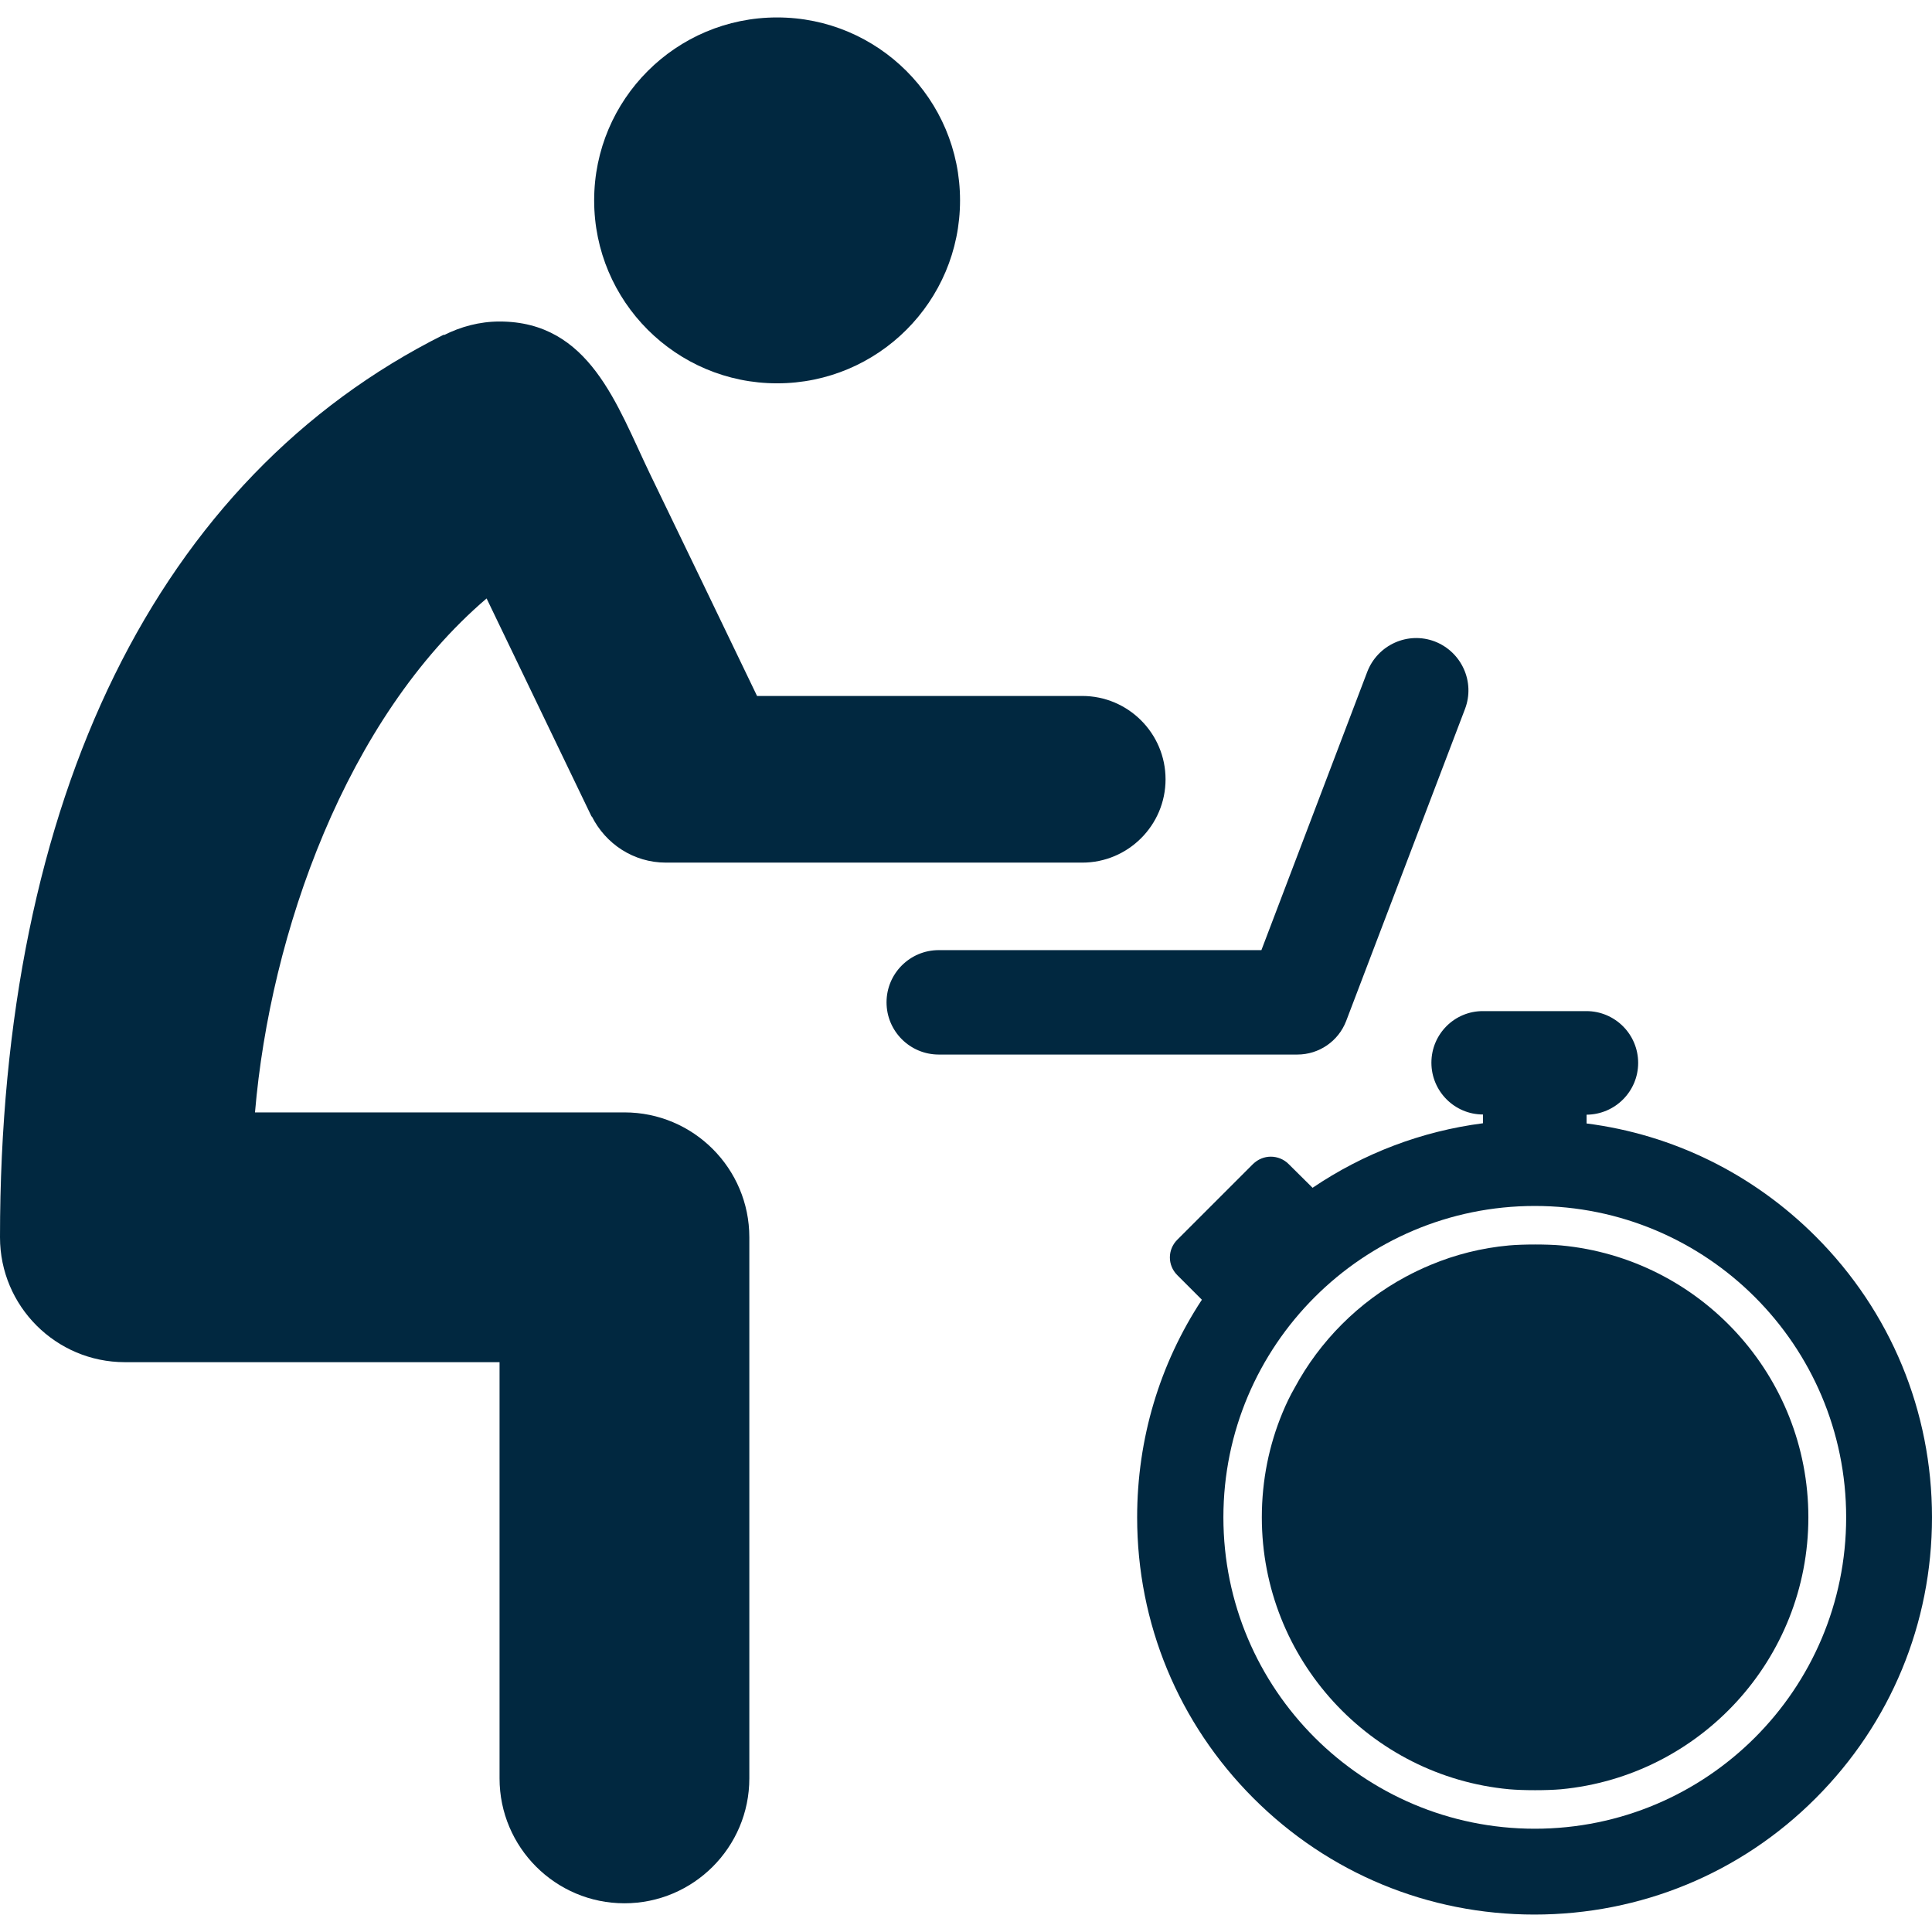 <!DOCTYPE svg PUBLIC "-//W3C//DTD SVG 1.1//EN" "http://www.w3.org/Graphics/SVG/1.1/DTD/svg11.dtd">
<!-- Uploaded to: SVG Repo, www.svgrepo.com, Transformed by: SVG Repo Mixer Tools -->
<svg fill="#012840" version="1.1" id="Capa_1" xmlns="http://www.w3.org/2000/svg" xmlns:xlink="http://www.w3.org/1999/xlink" width="800px" height="800px" viewBox="0 0 925.1 925.1" xml:space="preserve">
<g id="SVGRepo_bgCarrier" stroke-width="0"/>
<g id="SVGRepo_tracerCarrier" stroke-linecap="round" stroke-linejoin="round"/>
<g id="SVGRepo_iconCarrier"> <g> <g> <g> <path d="M685.4,508.85c0,13.7,11.1,24.8,24.699,24.8v4.2c-29.399,3.8-57.199,14.4-81.6,30.9l-11.5-11.4c-2.3-2.3-5.4-3.5-8.5-3.5 s-6.1,1.2-8.5,3.5l-36.3,36.3c-4.7,4.7-4.7,12.2,0,16.9l11.8,11.8c-20.2,30.7-31,66.601-31,104.2c0,50.8,19.8,98.6,55.7,134.5 c35.899,35.9,83.7,55.7,134.5,55.7s98.8-19.7,134.7-55.7c35.899-35.9,55.699-83.7,55.699-134.5s-19.8-98.6-55.699-134.5 c-30-30-68.301-48.8-109.7-54.1v-4.2c13.7-0.101,24.7-11.2,24.7-24.8c0-13.7-11.101-24.801-24.801-24.801H710.2 C696.5,484.05,685.4,495.149,685.4,508.85z M734.9,577.45c82.399,0,149.1,66.8,149.1,149.1c0,82.4-66.8,149.1-149.1,149.1 c-82.301,0-149.101-66.8-149.101-149.1S652.6,577.45,734.9,577.45z"/> <path d="M614.1,676.45c-6.399,15.399-9.899,32.3-9.899,50.1c0,68,52,124,118.399,130.2c6.7,0.6,18.2,0.6,24.9,0 c66.4-6.3,118.4-62.2,118.4-130.2s-52-124-118.4-130.2c-6.7-0.6-18.2-0.6-24.9,0c-13.199,1.2-25.8,4.4-37.5,9.3 c-4.1,1.7-8.1,3.601-12,5.7c-22.5,12.101-41.1,30.7-53.199,53.2C617.7,668.35,615.8,672.35,614.1,676.45z"/> </g> <path d="M59.8,652.25h179.4v199.3c0,33,26.8,59.8,59.8,59.8s59.8-26.8,59.8-59.8v-259.1c0-33-26.8-59.801-59.8-59.801H122.1 c7.3-85.899,43.6-188.6,110.9-246.1l50.3,104.5l0.101-0.1c6.6,13.1,19.899,22.1,35.5,22.1h199.3c22,0,39.899-17.9,39.899-39.9 S540.2,333.25,518.2,333.25H362.5c-17.1-35.5-34.2-71.1-51.4-106.6c-15.699-32.6-28.699-72.7-71.899-72.7 c-9.6,0-18.6,2.5-26.6,6.5l-0.1-0.2C75.5,228.75,0,382.25,0,592.45C0,625.45,26.8,652.25,59.8,652.25z"/> <circle cx="372.1" cy="95.95" r="87.6"/> <path d="M654.7,321.65L604,454.95H449.5c-13.8,0-25,11.199-25,25c0,13.8,11.2,25,25,25h171.7c10.399,0,19.7-6.4,23.399-16.101 l56.9-149.4c4.9-12.9-1.6-27.3-14.5-32.3C674.1,302.25,659.7,308.75,654.7,321.65z"/> </g> </g> </g>
</svg>